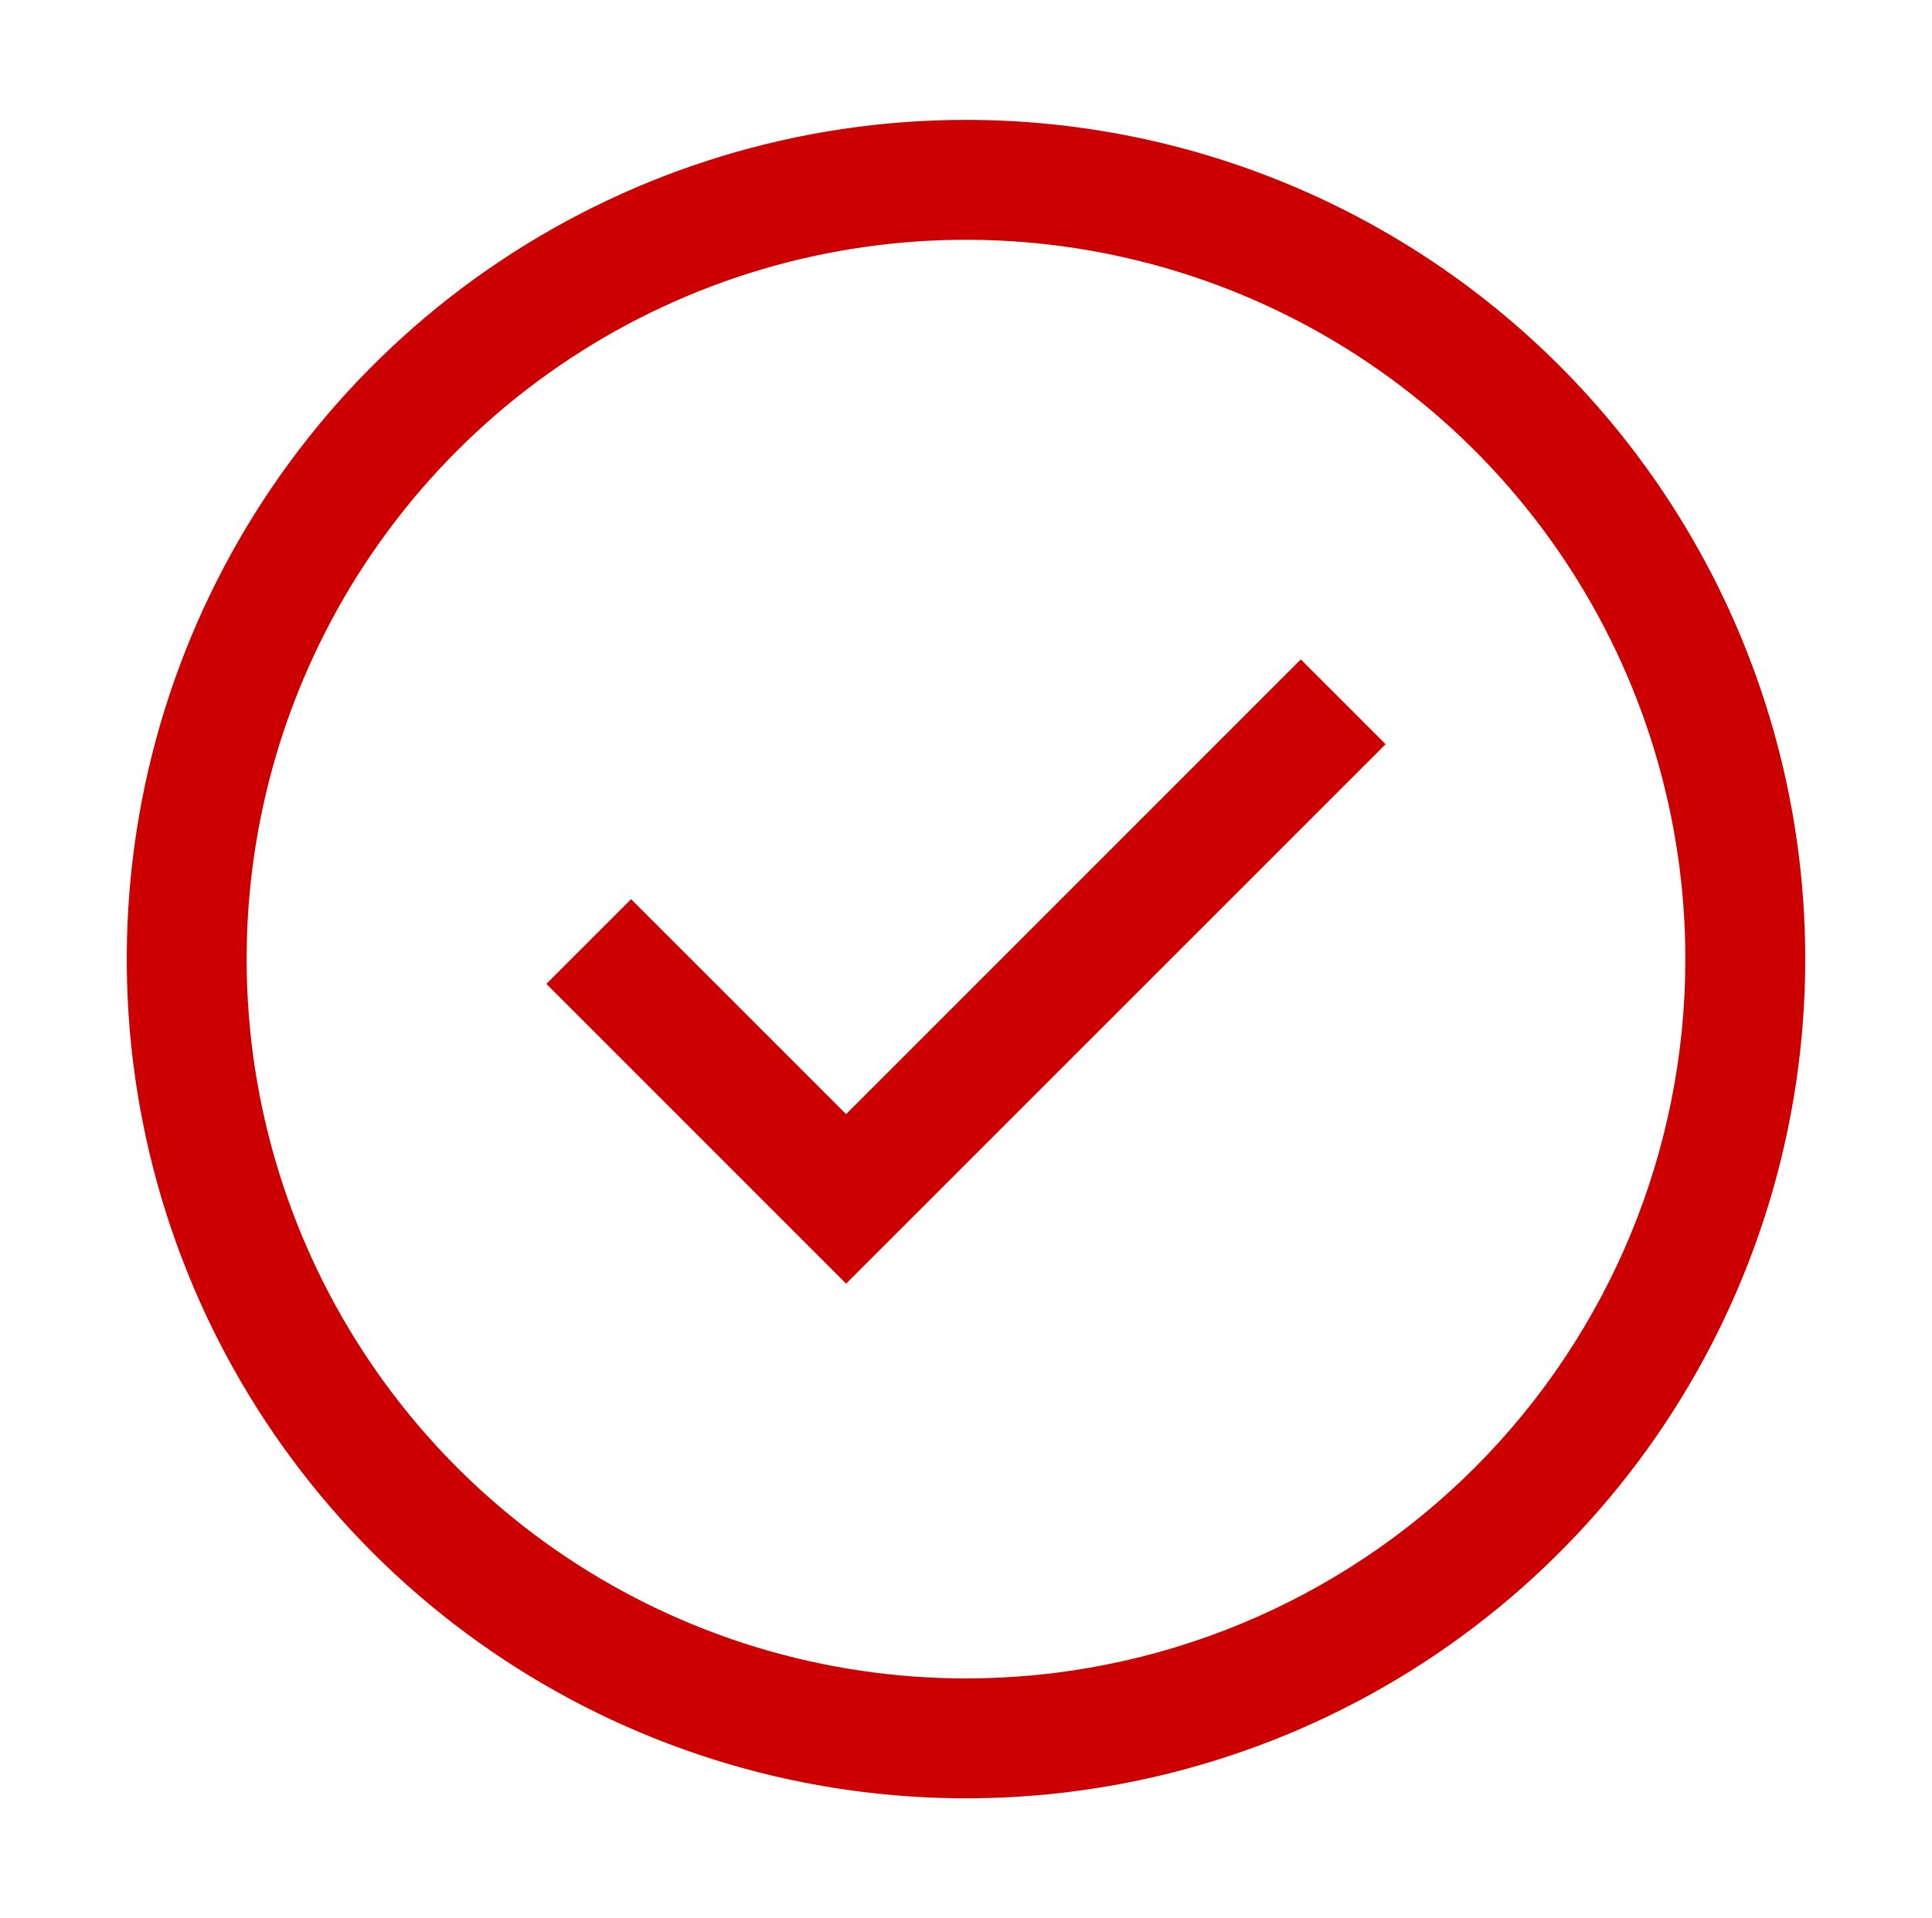 <svg width="141" height="140" viewBox="0 0 141 140" fill="none" xmlns="http://www.w3.org/2000/svg">
<path d="M61.75 93.686L39.875 71.807L46.057 65.625L61.75 81.314L94.934 48.125L101.125 54.316L61.75 93.686Z" fill="#CC0000"/>
<path d="M70.5 8.75C58.386 8.75 46.544 12.342 36.471 19.073C26.399 25.803 18.548 35.369 13.912 46.561C9.277 57.753 8.064 70.068 10.427 81.949C12.79 93.831 18.624 104.744 27.19 113.31C35.756 121.876 46.669 127.71 58.551 130.073C70.432 132.436 82.747 131.223 93.939 126.588C105.131 121.952 114.697 114.101 121.428 104.029C128.158 93.956 131.75 82.114 131.75 70C131.75 53.755 125.297 38.176 113.81 26.69C102.324 15.203 86.745 8.75 70.5 8.75ZM70.5 122.5C60.117 122.5 49.966 119.421 41.333 113.652C32.699 107.883 25.97 99.684 21.996 90.091C18.023 80.498 16.983 69.942 19.009 59.758C21.035 49.574 26.035 40.219 33.377 32.877C40.719 25.535 50.074 20.535 60.258 18.509C70.442 16.483 80.998 17.523 90.591 21.496C100.184 25.47 108.383 32.199 114.152 40.833C119.921 49.466 123 59.617 123 70C123 83.924 117.469 97.277 107.623 107.123C97.778 116.969 84.424 122.5 70.5 122.5Z" fill="#CC0000"/>
</svg>
